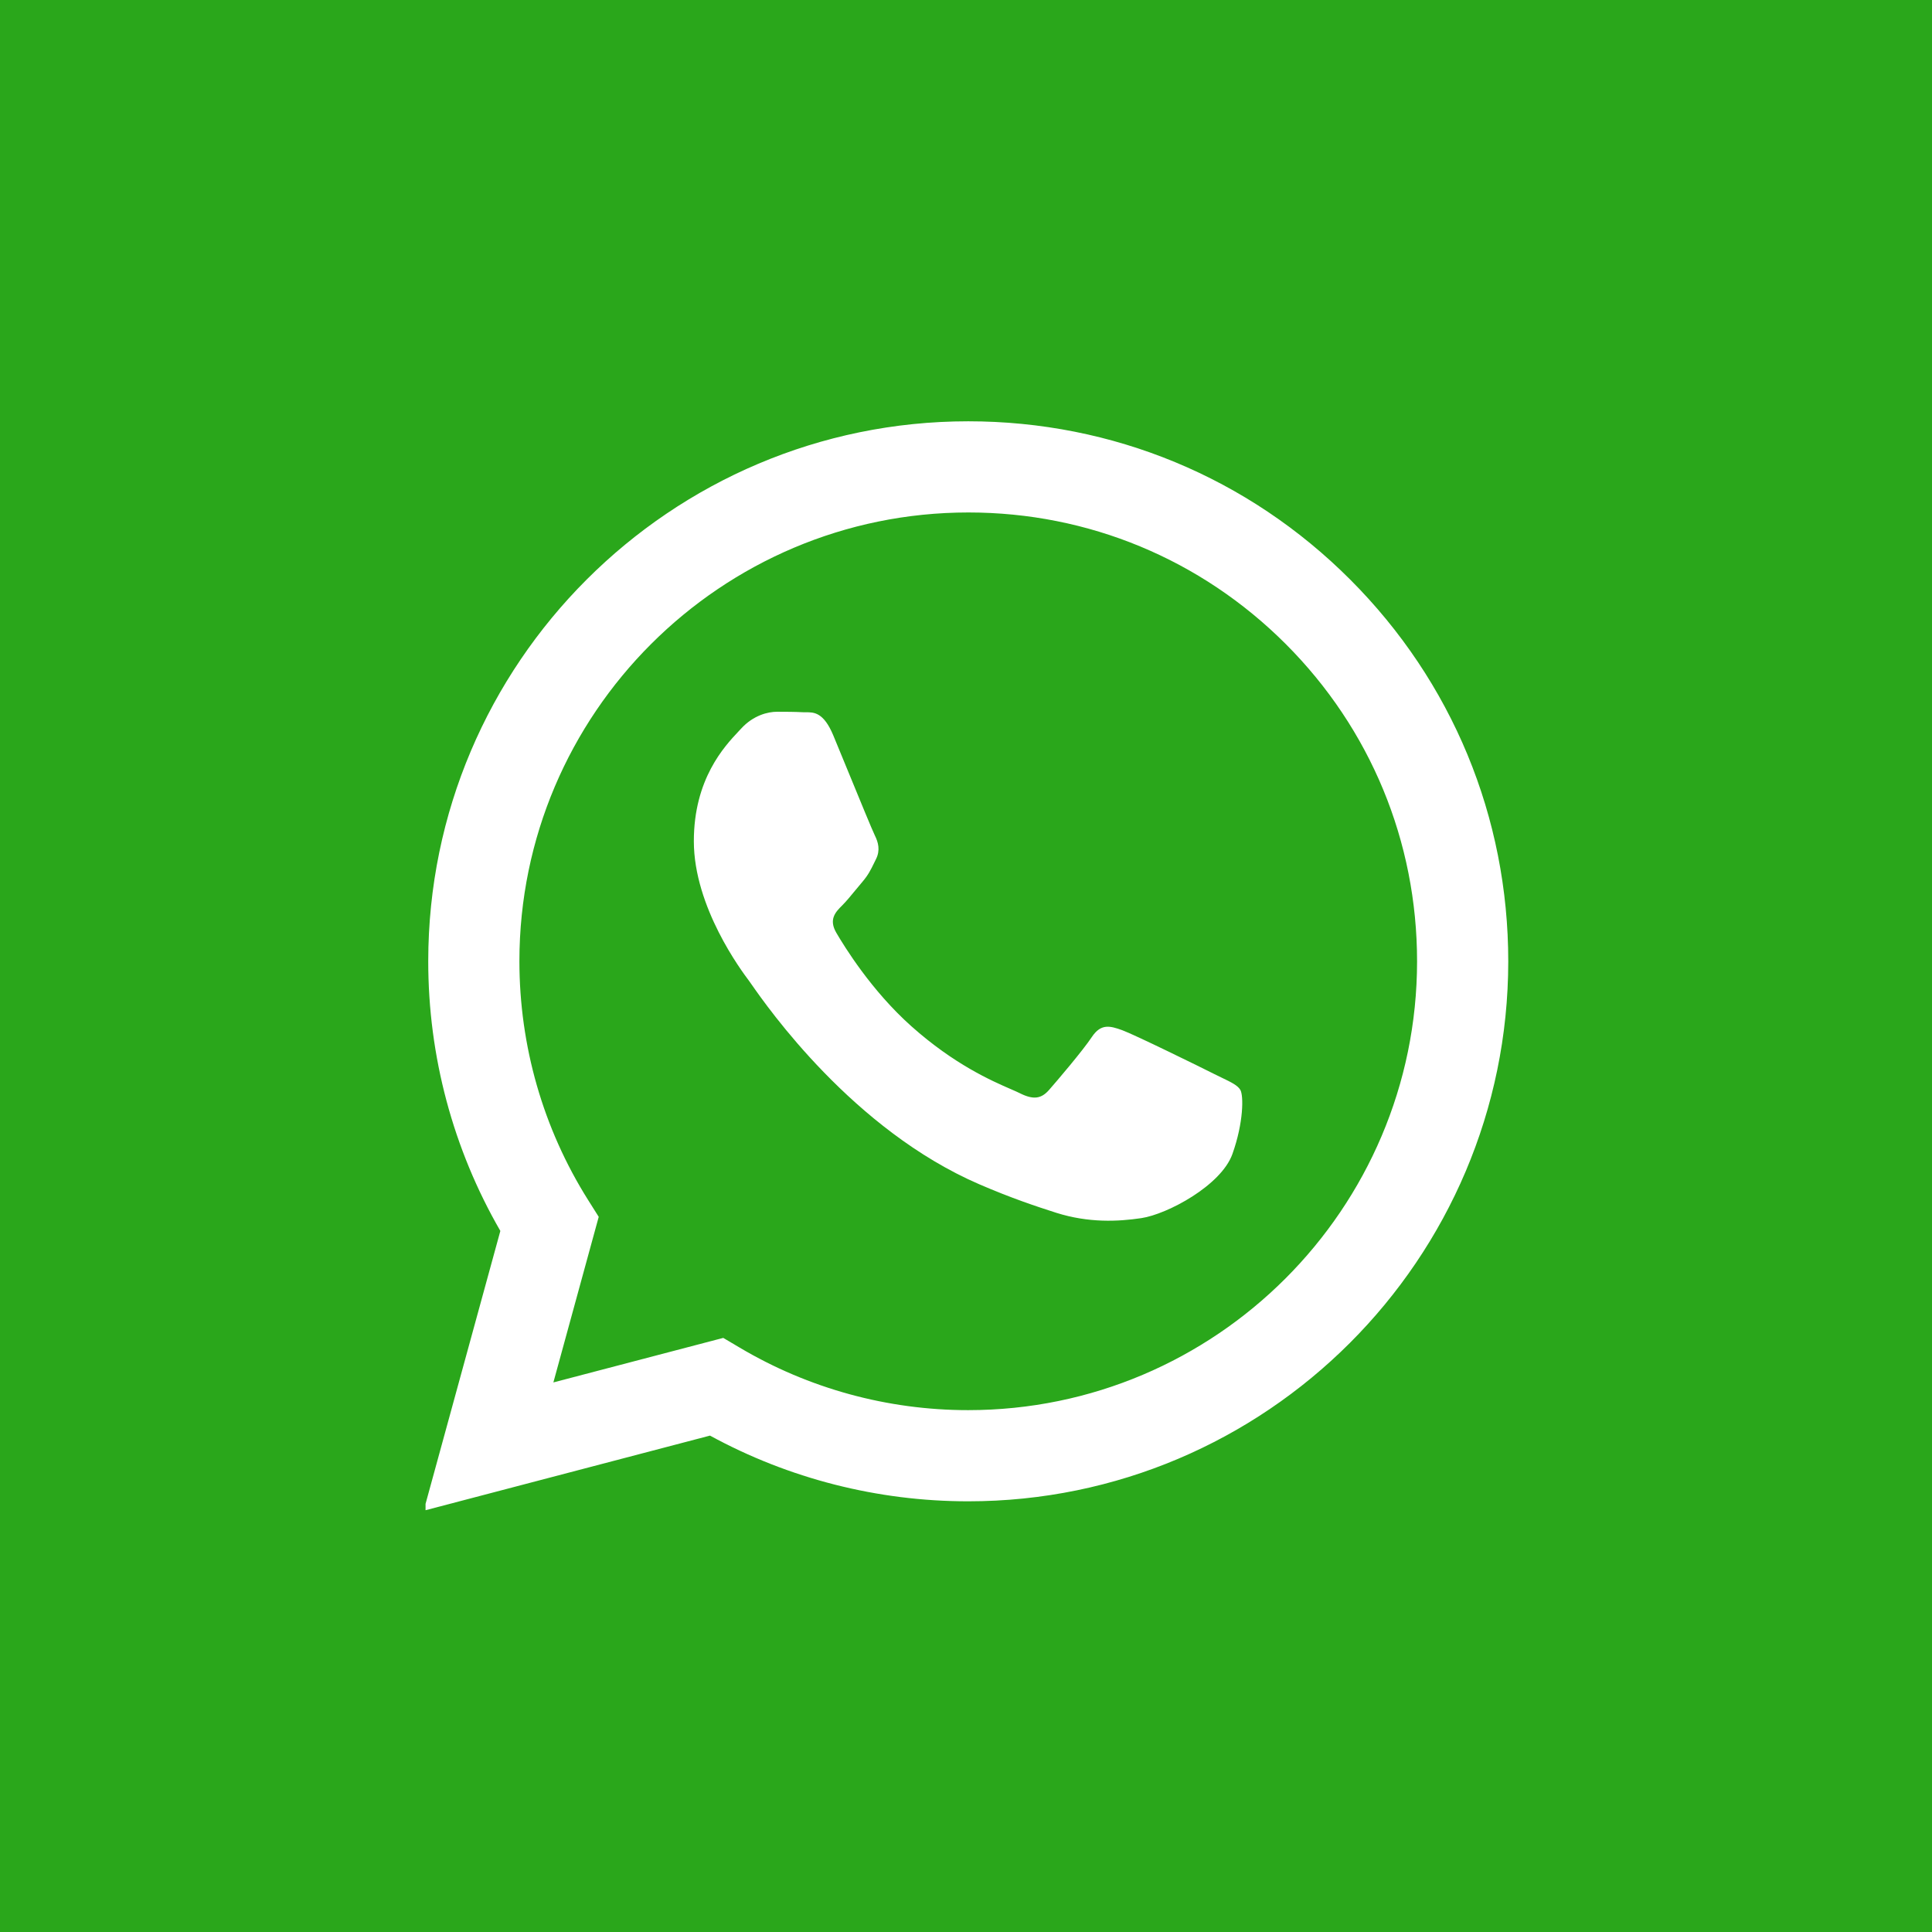 <?xml version="1.0" encoding="UTF-8"?> <svg xmlns="http://www.w3.org/2000/svg" width="454" height="454" viewBox="0 0 454 454" fill="none"> <rect width="454" height="454" fill="#2AA71B"></rect> <path fill-rule="evenodd" clip-rule="evenodd" d="M166.84 337.352C185.368 347.464 206.232 352.792 227.48 352.792H227.528C297.464 352.792 354.392 295.88 354.424 225.944C354.44 192.04 341.24 160.168 317.288 136.2C293.336 112.216 261.464 99 227.528 99C157.576 99 100.664 155.896 100.632 225.832C100.616 248.2 106.472 270.024 117.576 289.256L100 353.395V354.885L166.84 337.352ZM289.606 271.176C286.966 278.584 274.294 285.336 268.198 286.248C262.742 287.064 255.83 287.4 248.23 285C243.622 283.528 237.718 281.576 230.166 278.312C200.448 265.486 180.352 236.695 176.549 231.245L176.548 231.245C176.281 230.862 176.094 230.595 175.99 230.456L175.968 230.426C174.302 228.205 163.046 213.2 163.046 197.672C163.046 183.045 170.248 175.381 173.547 171.87C173.766 171.637 173.969 171.421 174.15 171.224C177.046 168.056 180.486 167.256 182.598 167.256C184.71 167.256 186.822 167.272 188.678 167.368C188.906 167.379 189.142 167.378 189.386 167.376C191.238 167.365 193.538 167.351 195.814 172.808C196.648 174.815 197.851 177.745 199.132 180.864L199.134 180.868C201.907 187.621 205.043 195.26 205.59 196.344C206.374 197.928 206.902 199.784 205.846 201.896C205.685 202.219 205.535 202.524 205.393 202.815L205.393 202.816C204.604 204.427 204.02 205.62 202.678 207.192C202.127 207.832 201.556 208.527 200.987 209.22C199.919 210.52 198.855 211.815 197.926 212.744C196.342 214.312 194.678 216.04 196.534 219.208C198.39 222.376 204.742 232.76 214.166 241.16C224.259 250.16 233.041 253.982 237.522 255.932C238.418 256.322 239.142 256.637 239.67 256.904C242.838 258.488 244.694 258.216 246.534 256.104C248.39 253.992 254.47 246.856 256.582 243.672C258.694 240.504 260.806 241.032 263.718 242.088C266.614 243.144 282.214 250.808 285.382 252.408C286.011 252.722 286.598 253.005 287.142 253.267C289.337 254.325 290.821 255.039 291.462 256.104C292.246 257.432 292.246 263.768 289.606 271.176ZM227.574 120.424C169.398 120.424 122.07 167.72 122.054 225.848C122.054 245.768 127.622 265.176 138.182 281.96L140.694 285.944L130.038 324.856L169.958 314.392L173.798 316.664C189.99 326.28 208.55 331.368 227.478 331.368H227.526C285.654 331.368 332.966 284.072 332.998 225.928C332.998 197.752 322.054 171.272 302.134 151.336C282.214 131.416 255.734 120.424 227.574 120.424Z" fill="white"></path> </svg> 